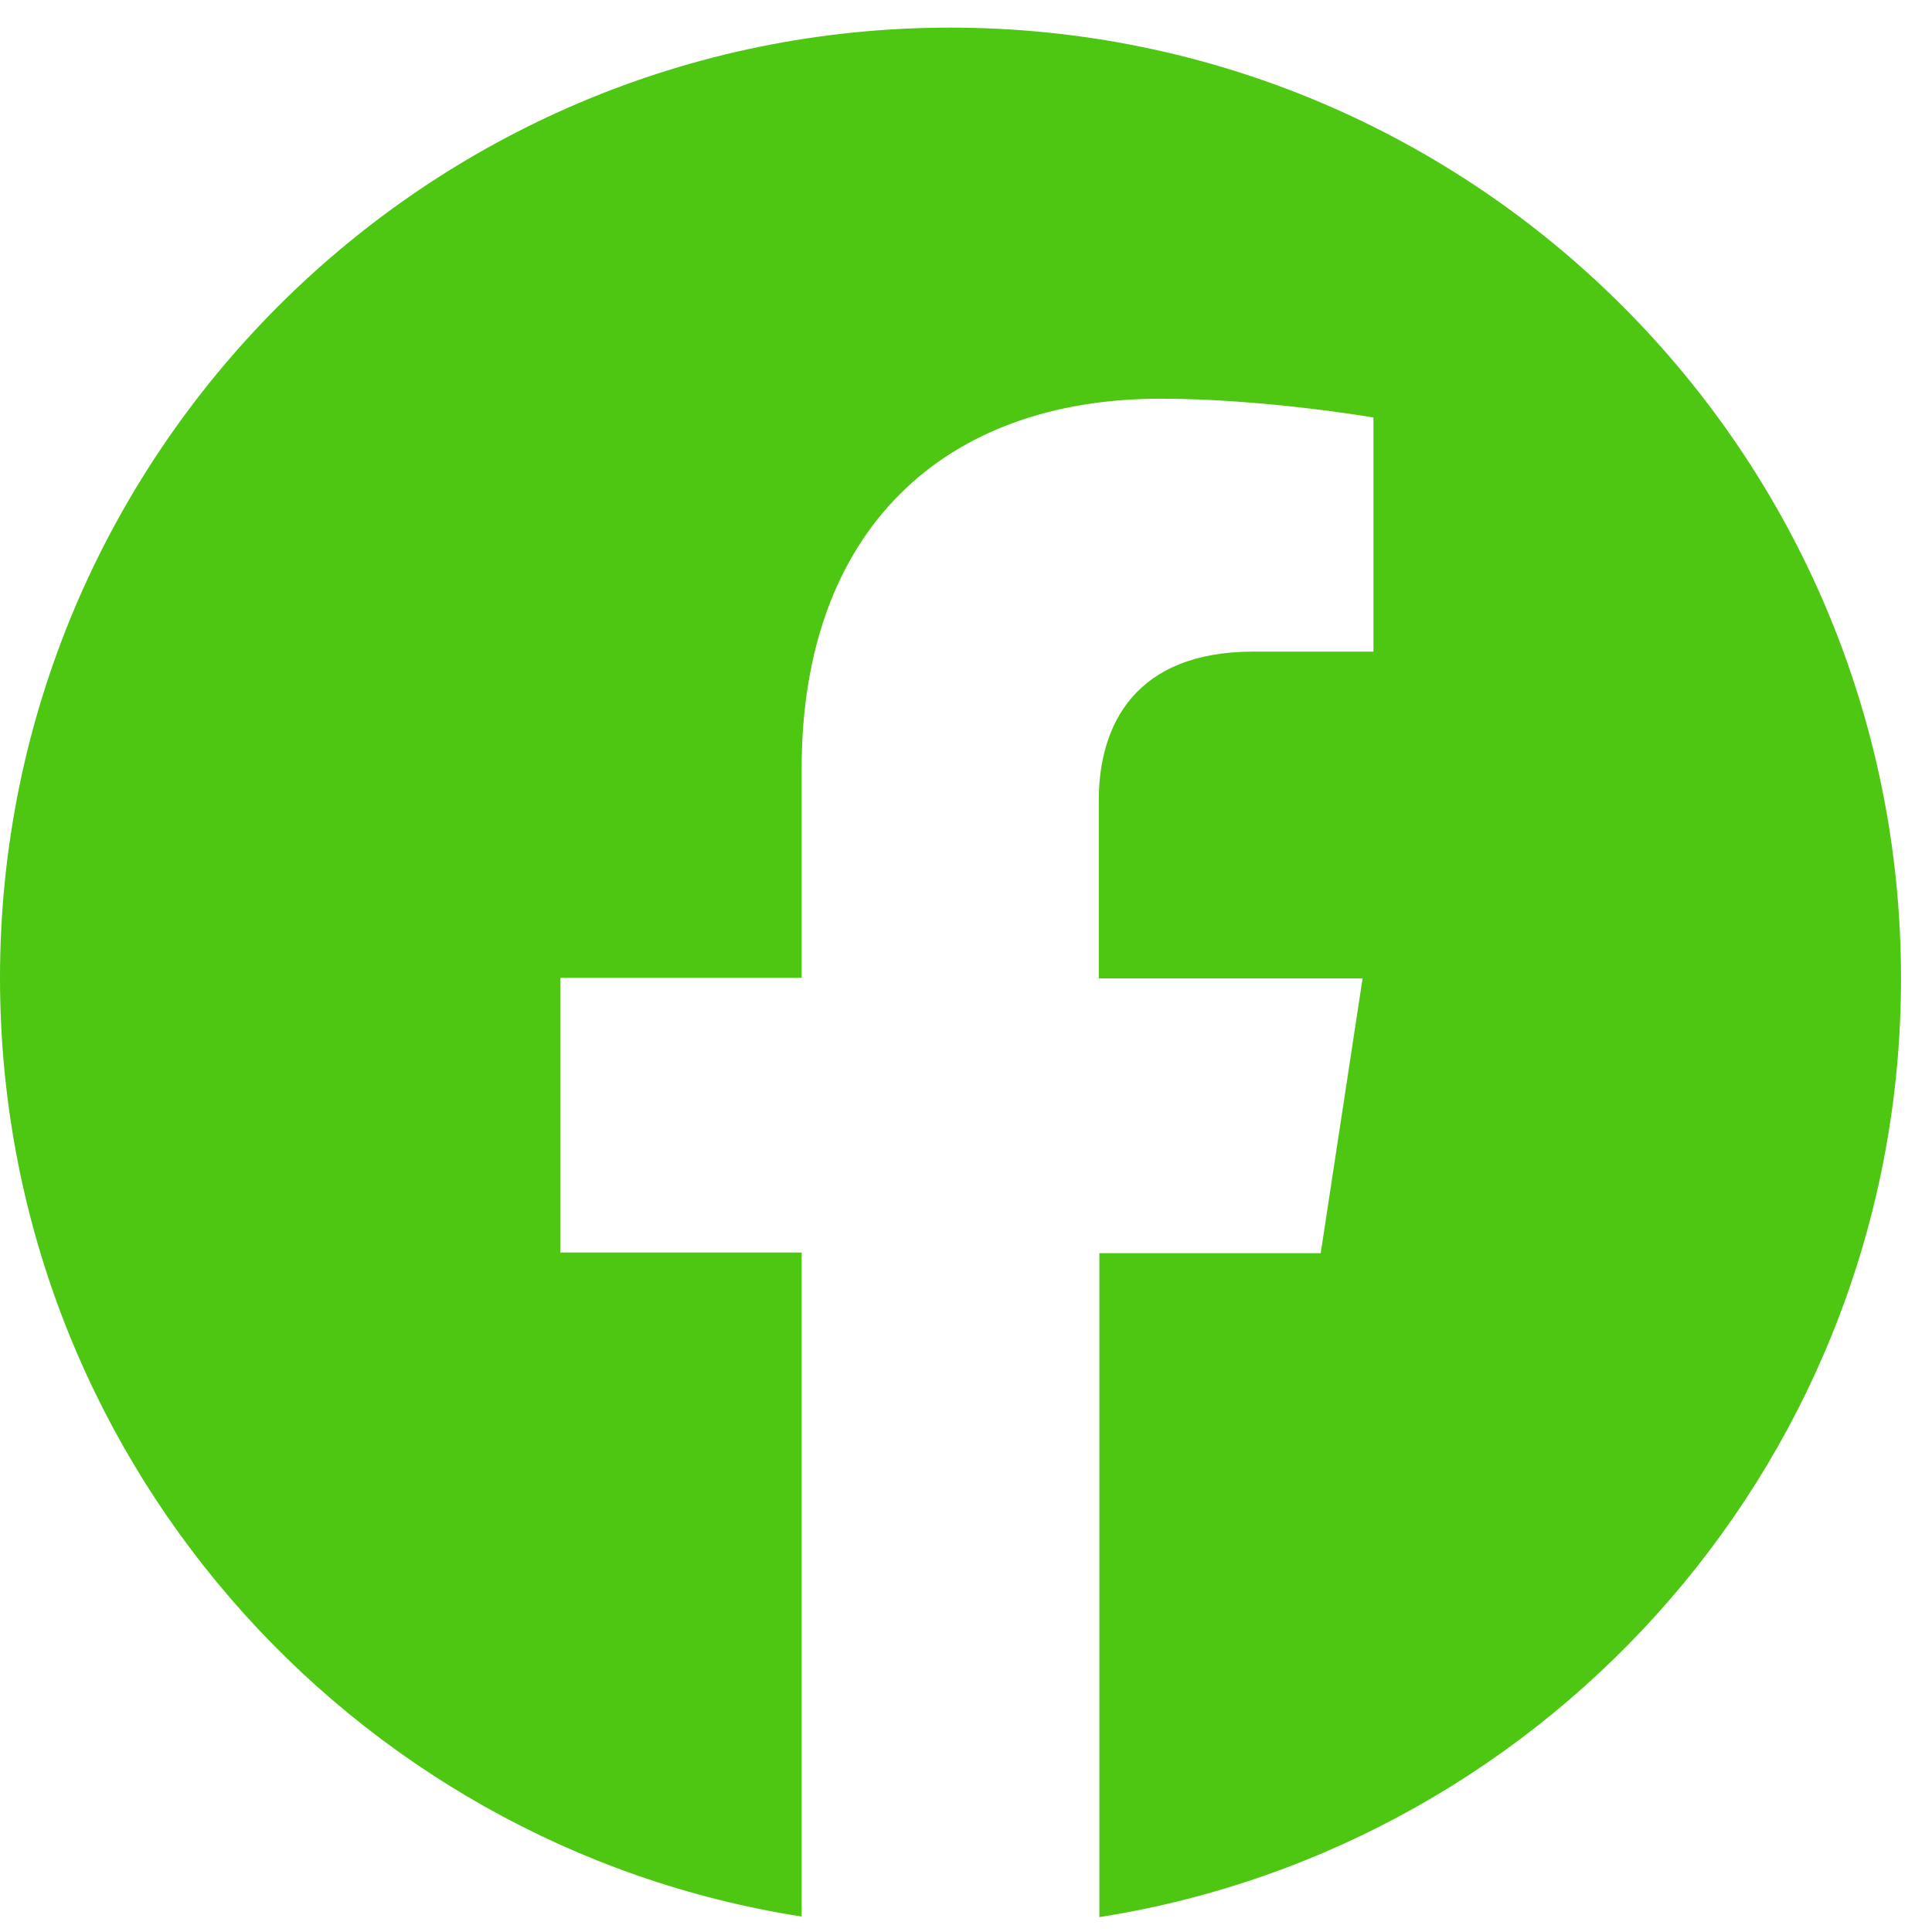 <svg width="30" height="30" viewBox="0 0 30 30" fill="none" xmlns="http://www.w3.org/2000/svg">
<path d="M14.755 0.429C6.61 0.429 0 7.039 0 15.184C0 22.547 5.395 28.658 12.448 29.76V19.449H8.7V15.184H12.448V11.935C12.448 8.235 14.651 6.191 18.022 6.191C19.633 6.191 21.327 6.483 21.327 6.483V10.118H19.463C17.627 10.118 17.062 11.257 17.062 12.425V15.193H21.158L20.508 19.459H17.071V29.769C24.124 28.658 29.519 22.556 29.519 15.193C29.519 7.039 22.909 0.429 14.755 0.429Z" fill="#4EC712"/>
</svg>
